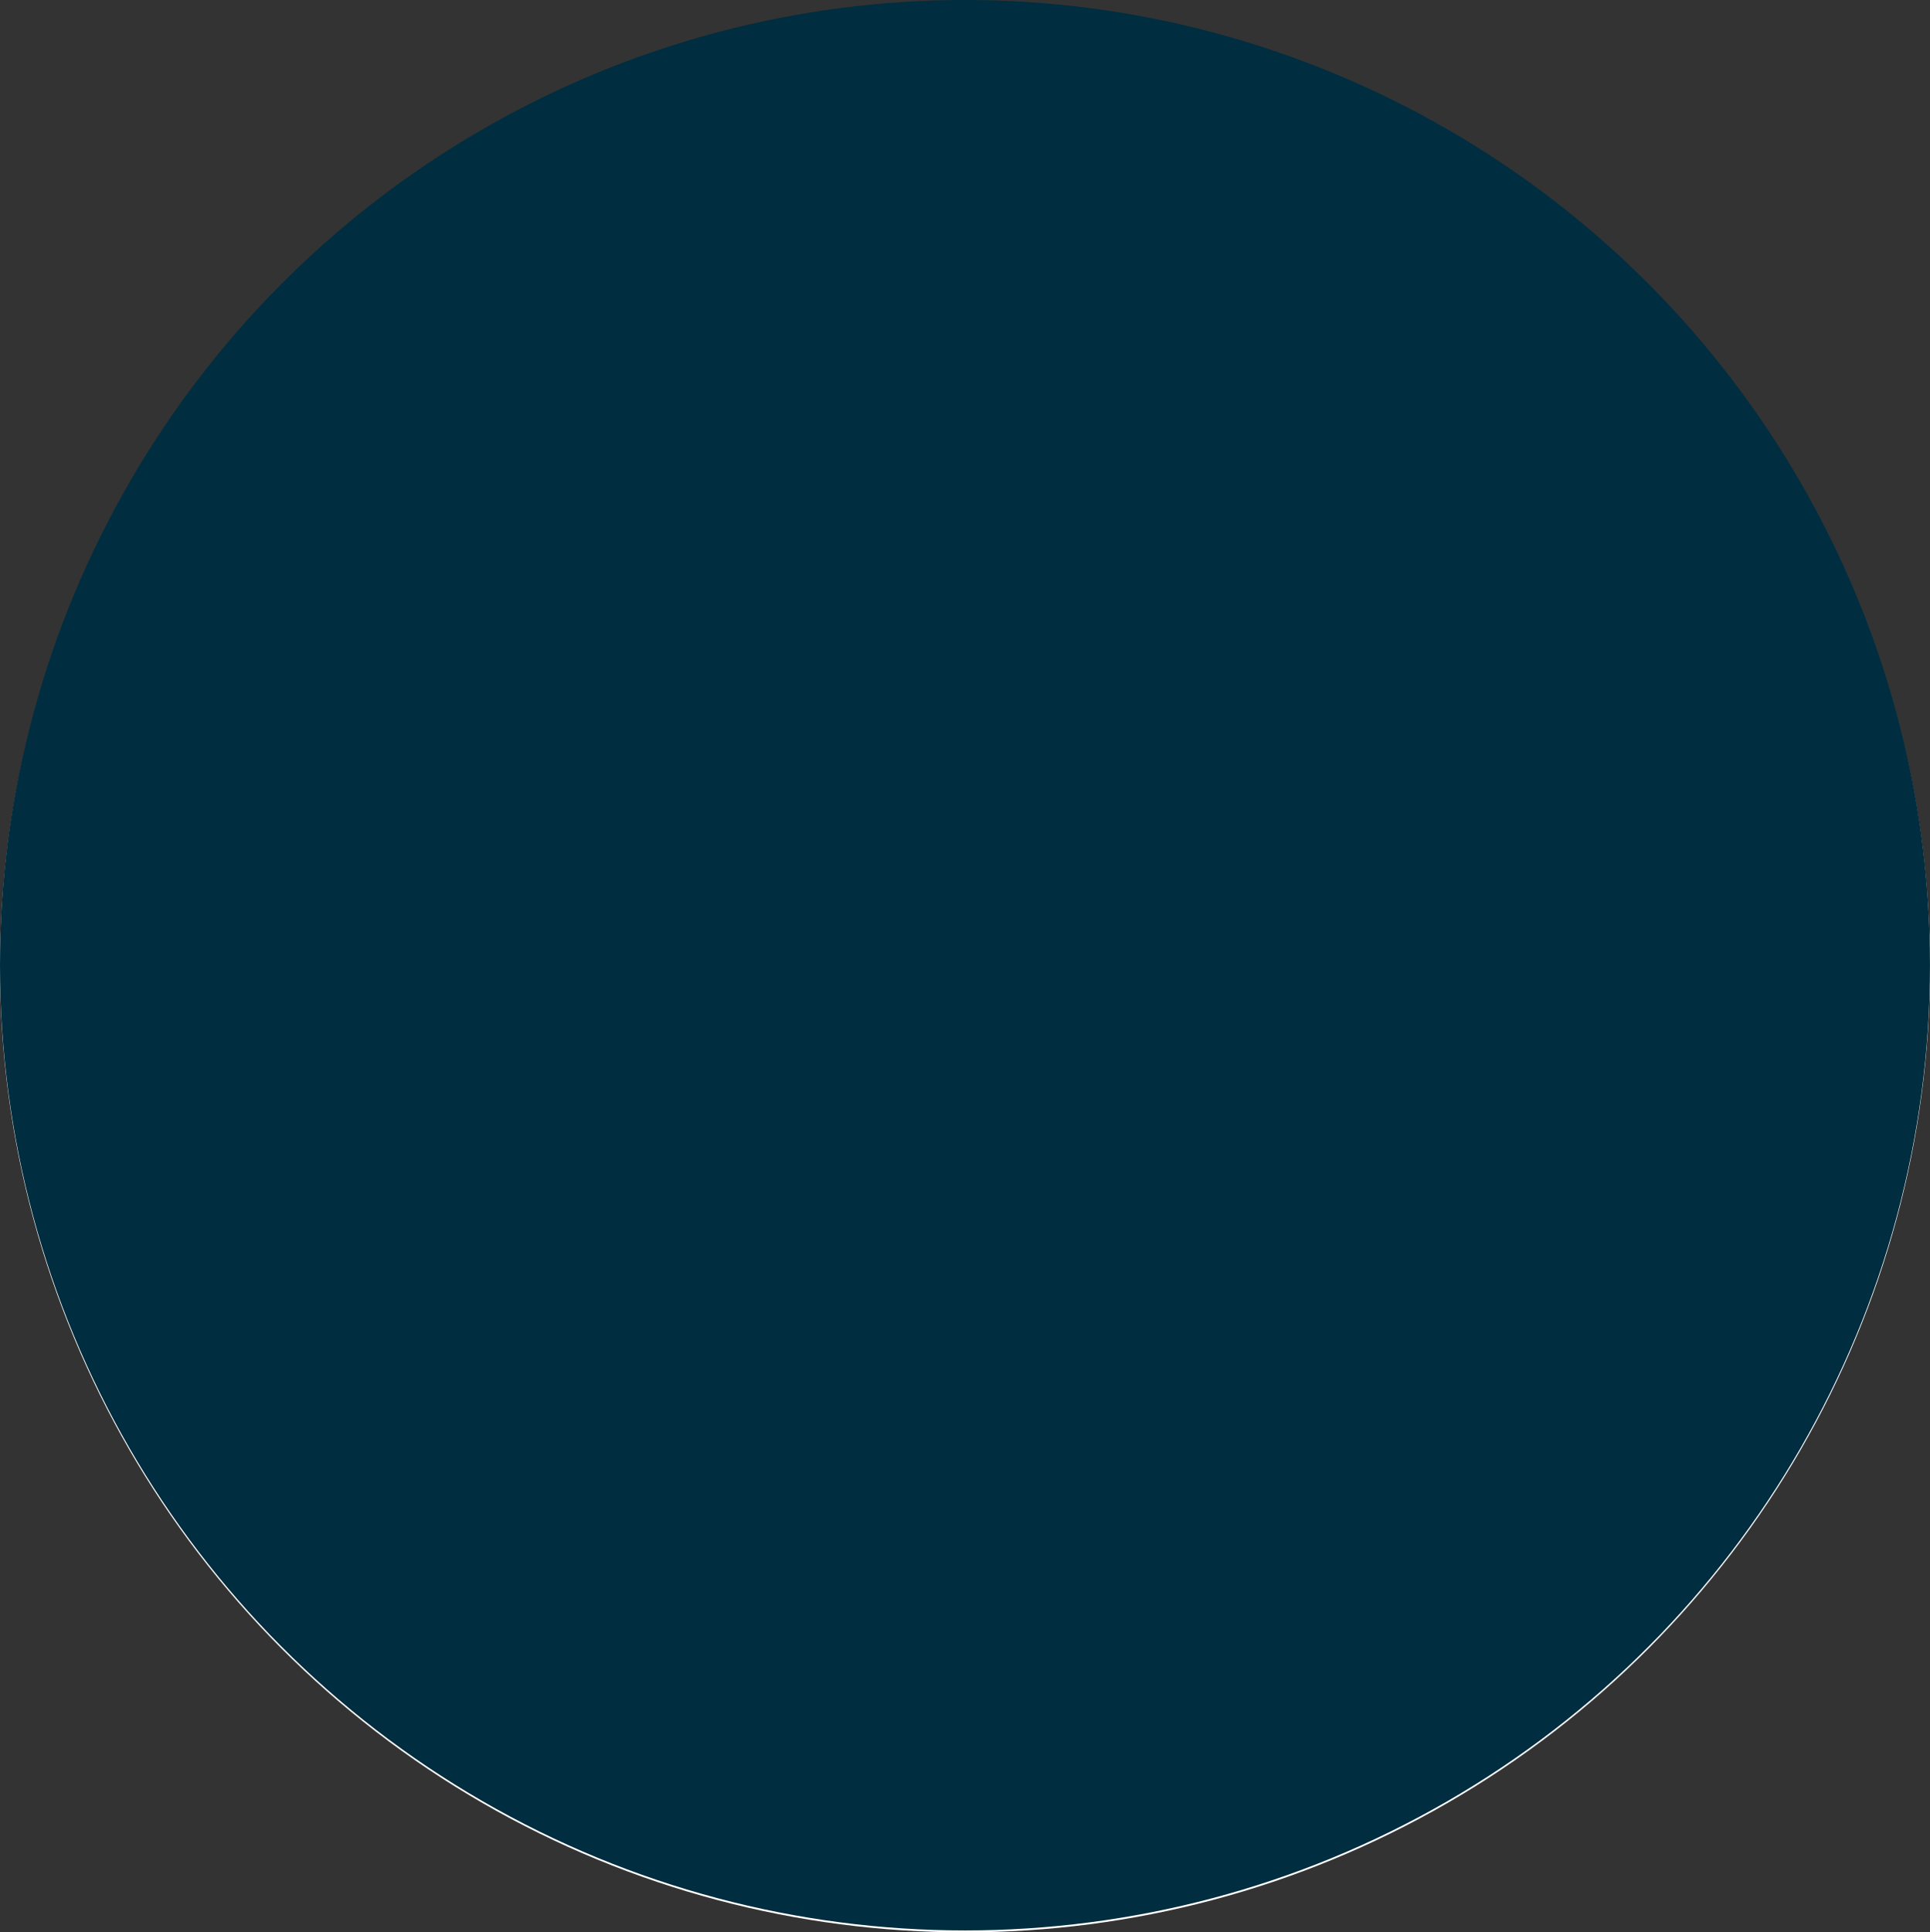 <?xml version="1.0" encoding="UTF-8"?>
<svg id="_レイヤー_1" data-name="レイヤー_1" xmlns="http://www.w3.org/2000/svg" version="1.1" viewBox="0 0 113.873 113.986">
  <rect x="0" y="0" width="113.873" height="113.986" fill="#333333" stroke="none"/>
  <!-- Generator: Adobe Illustrator 29.2.1, SVG Export Plug-In . SVG Version: 2.1.0 Build 116)  -->
  <defs>
    <style>
      .st0 {
        fill: #002d40;
        mix-blend-mode: color;
      }

      .st0, .st1 {
        isolation: isolate;
      }

      .st2 {
        fill: #008aba;
      }

      .st3 {
        fill: #fff;
      }

      .st4 {
        fill: #31b9dd;
      }

      .st5 {
        fill: #eefcff;
      }
    </style>
  </defs>
  <g class="st1">
    <g id="_レイヤー_2">
      <g id="_レイヤー_3">
        <g id="voice">
          <g id="icon_voice04">
            <circle class="st3" cx="56.937" cy="57.049" r="56.936"/>
            <g>
              <path class="st5" d="M17.743,86.792h82.392s-.003-17.121-5.487-21.103c-5.484-3.982-23.049-11.762-23.049-11.762,0,0-12.248,19.893-26.991.368,0,0-19.844,8.839-21.858,12.144-2.014,3.306.461,18.799.461,18.799l-5.468,1.553h0Z"/>
              <g>
                <g>
                  <g>
                    <path class="st4" d="M19.335,84.95c-.013,0-.026,0-.039-.003-.144-.021-.243-.155-.222-.299l.66-4.502c.021-.144.153-.243.299-.222.144.021.243.155.222.299l-.66,4.502c-.019.131-.132.225-.26.225Z"/>
                    <path class="st4" d="M98.572,86.278c-.132,0-.245-.099-.261-.233l-.246-2.085c-.017-.144.086-.275.231-.292.144-.017.275.086.292.231l.246,2.085c.017.145-.086.275-.231.292-.01,0-.021.002-.031.002Z"/>
                  </g>
                  <path class="st4" d="M57.701,66.126c-6.218,0-15.547-4.437-17.804-9.946-.055-.135.009-.288.144-.344.134-.055.288.009.343.144,1.785,4.357,9.908,9.619,17.317,9.619,3.176,0,7.368-1.176,10.942-3.069,3.856-2.043,6.33-4.547,6.787-6.869.028-.143.168-.236.309-.207.143.028.236.167.207.309-.488,2.479-3.061,5.116-7.058,7.233-3.645,1.931-7.932,3.13-11.188,3.13h0Z"/>
                  <path class="st4" d="M31.992,84.999c-.008,0-.016,0-.025,0-.145-.013-.251-.142-.238-.287.627-6.76-1.196-13.863-5.001-19.486-.082-.12-.05-.284.07-.366.12-.081.284-.05.366.07,3.929,5.806,5.737,12.849,5.089,19.83-.013.137-.127.239-.262.239h.001Z"/>
                  <path class="st4" d="M85.968,84.252c-.143,0-.26-.114-.263-.257l-.243-10.48c-.031-1.36-.064-2.766.202-4.14.367-1.896,1.273-3.609,2.148-5.266.068-.129.227-.178.356-.11.129.068.178.227.11.356-.858,1.622-1.744,3.3-2.097,5.12-.255,1.318-.223,2.696-.193,4.027l.243,10.48c.003.145-.112.266-.257.269h-.006Z"/>
                  <path class="st4" d="M42.27,33.104c-.092,0-.182-.049-.23-.135l-1.559-2.801c-.071-.127-.025-.287.102-.358.127-.071.287-.025.358.102l1.559,2.801c.071.127.025.287-.102.358-.041.023-.085.033-.128.033Z"/>
                  <path class="st4" d="M73.489,35.881c-.099,0-.193-.056-.238-.151-.062-.131-.006-.288.125-.351.385-.182.466-.735.482-.9.016-.173.016-.348.015-.533,0-.269-.002-.547.052-.828.061-.316.184-.605.304-.884.118-.275.229-.534.276-.803.051-.293-.04-.639-.222-.84-.101-.112-.216-.165-.346-.156-.083.006-.155.05-.163.086-.035.141-.178.228-.318.193-.141-.035-.228-.177-.193-.319.065-.265.327-.465.639-.487.289-.021.564.097.773.329.288.319.428.835.35,1.283-.057.33-.186.63-.31.921-.114.265-.221.516-.271.776-.044.231-.043.472-.043.727,0,.19,0,.386-.018.584-.06.637-.345,1.12-.781,1.326-.037.017-.075.025-.113.025v.002Z"/>
                  <path class="st4" d="M46.596,61.353c-.029,0-.059-.005-.088-.015-1.512-.536-2.791-1.666-3.51-3.1-.065-.13-.012-.288.117-.354.13-.065.288-.012.353.118.658,1.314,1.83,2.349,3.215,2.839.137.049.209.199.16.336-.038.108-.14.176-.248.176h0Z"/>
                  <path class="st4" d="M50.827,63.664c-.472,0-.944-.257-1.174-.674-.071-.127-.024-.288.103-.358.127-.07.288-.025.358.103.173.312.589.477.929.369.139-.044.287.032.331.171.044.139-.032.287-.171.331-.122.039-.249.057-.376.057h0Z"/>
                  <path class="st4" d="M67.283,57.331c-.12,0-.229-.083-.257-.205-.149-.652-.076-1.345.207-1.951.062-.132.219-.189.35-.127.132.062.189.218.127.35-.234.501-.295,1.073-.171,1.611.033.142-.056.283-.198.316-.02.005-.04.007-.059.007h0Z"/>
                  <path class="st4" d="M72.577,58.605c-.039,0-.078-.009-.115-.027-.131-.064-.185-.221-.122-.352.29-.597.78-1.082,1.38-1.366.132-.062.288-.006.351.126.062.132.006.288-.126.351-.492.232-.893.63-1.131,1.119-.046.094-.139.149-.237.149Z"/>
                  <path class="st4" d="M86.661,62.906c-.052,0-.105-.015-.151-.048-1.748-1.222-3.66-2.183-5.683-2.857-.138-.046-.213-.195-.167-.333s.195-.213.333-.167c2.072.69,4.03,1.674,5.819,2.925.119.083.148.248.065.367-.051.073-.133.113-.216.113Z"/>
                  <path class="st4" d="M87.01,79.006c-.128,0-.24-.093-.26-.223-.318-2.039-.319-4.107-.002-6.147.022-.144.157-.241.301-.22.144.022.242.157.22.301-.309,1.986-.308,3.999.002,5.984.022.144-.076.278-.22.301-.014.002-.027.003-.041.003h0Z"/>
                  <path class="st4" d="M87.687,68.429c-.145,0-.263-.118-.263-.263,0-.792.293-1.594.803-2.199.093-.111.26-.125.371-.032.111.094.125.26.032.371-.432.512-.679,1.19-.679,1.86,0,.146-.118.263-.263.263h0Z"/>
                  <path class="st4" d="M31.504,72.204c-.126,0-.237-.09-.259-.219-.323-1.869-.87-3.7-1.627-5.44-.058-.133.003-.289.137-.347.133-.058.289.003.347.136.773,1.779,1.333,3.65,1.663,5.56.025.143-.071.28-.215.304-.015.003-.03.004-.045.004v.002Z"/>
                  <path class="st4" d="M69.38,15.791c-.108,0-.209-.066-.248-.174-.661-1.819-1.892-3.439-3.467-4.562-.118-.084-.146-.249-.061-.367.084-.118.249-.146.367-.061,1.661,1.185,2.959,2.894,3.657,4.811.05.137-.021.288-.158.337-.03.011-.06.016-.09.016Z"/>
                  <path class="st4" d="M49.919,49.472c-.071,0-.141-.028-.193-.084l-2.547-2.749c-.099-.107-.092-.273.014-.372.107-.099.273-.093.372.014l2.547,2.749c.099.107.092.273-.014.372-.051.047-.115.07-.179.07Z"/>
                  <path class="st4" d="M48.364,57.589c-.012,0-.025,0-.038-.003-.144-.021-.244-.154-.223-.298l.29-2.011c.021-.144.154-.244.298-.223s.244.154.223.298l-.29,2.011c-.019.131-.132.226-.26.226Z"/>
                  <path class="st4" d="M55.181,60.286c-.021,0-.042-.003-.064-.008l-3.085-.768c-.141-.035-.227-.178-.192-.319s.178-.227.319-.192l3.085.768c.141.035.227.178.192.319-.03.12-.137.2-.256.2h0Z"/>
                  <path class="st4" d="M64.926,56.643c-.068,0-.136-.009-.204-.026-.237-.061-.432-.222-.52-.432-.056-.134.007-.288.141-.345.134-.056.288.007.345.141.024.057.087.106.165.125.078.02.156.008.205-.03.114-.091.28-.071.37.043.091.114.071.28-.043.37-.127.101-.29.154-.459.154Z"/>
                  <path class="st4" d="M69.211,43.263c-.022,0-.044-.003-.066-.009-.141-.036-.225-.18-.189-.321.516-1.997.926-4.044,1.219-6.085.021-.144.155-.244.298-.223.144.021.244.154.223.298-.296,2.06-.709,4.126-1.23,6.142-.031.119-.138.198-.255.198Z"/>
                  <path class="st4" d="M45.376,18.363h-.006c-.145-.003-.261-.124-.258-.269.05-2.213.994-4.361,2.592-5.894.105-.101.272-.097.372.008.101.105.097.272-.008.372-1.498,1.437-2.383,3.451-2.43,5.526-.003.143-.121.258-.263.258h0Z"/>
                </g>
                <g>
                  <g>
                    <path class="st2" d="M17.49,86.764s.077-.77.211-2.117c.067-.673.148-1.491.242-2.429.092-.938.203-1.997.307-3.149.107-1.155.212-2.413.404-3.744.047-.333.103-.67.162-1.011.032-.173.06-.336.1-.52.036-.169.073-.338.11-.509.165-.702.368-1.404.614-2.104.502-1.397,1.174-2.79,2.031-4.099.427-.654.897-1.29,1.405-1.898l.388-.451.404-.438c.086-.093.138-.14.218-.218.081-.075.165-.152.242-.216.157-.136.316-.261.475-.384.64-.487,1.296-.918,1.955-1.336.66-.416,1.324-.813,1.988-1.197,1.326-.769,2.647-1.491,3.932-2.175,2.57-1.366,4.998-2.579,7.091-3.595,2.094-1.016,3.855-1.83,5.102-2.382.624-.276,1.119-.486,1.463-.626.343-.14.534-.211.534-.211l.007-.003c.364-.135.768.05.903.413.135.364-.05.768-.413.903,0,0-.007.002-.008.003,0,0-.172.062-.502.192-.33.13-.815.329-1.433.594-1.234.529-2.993,1.318-5.086,2.303-2.093.986-4.523,2.166-7.09,3.493-1.283.664-2.601,1.365-3.918,2.108-.659.371-1.316.755-1.964,1.153-.647.399-1.289.811-1.885,1.255-.148.111-.294.224-.431.34-.072.059-.131.113-.193.167-.06.055-.149.14-.195.189l-.391.404-.377.416c-.494.562-.954,1.152-1.375,1.762-.844,1.219-1.516,2.528-2.028,3.846-.252.662-.462,1.326-.634,1.98-.041.17-.082.338-.122.506-.037.153-.072.327-.106.488-.066.329-.129.655-.182.98-.22,1.296-.357,2.541-.492,3.693-.133,1.156-.271,2.21-.387,3.145-.117.935-.219,1.751-.303,2.422-.168,1.343-.264,2.111-.264,2.111-.017.139-.144.238-.284.221-.137-.017-.235-.141-.222-.278l-.003.003Z"/>
                    <path class="st2" d="M99.883,86.828c-.065-.407-.127-.819-.183-1.233-.055-.412-.107-.825-.155-1.237-.096-.825-.178-1.65-.26-2.474-.164-1.647-.323-3.29-.573-4.912-.249-1.622-.589-3.224-1.1-4.766-.255-.771-.552-1.525-.896-2.256-.172-.366-.356-.725-.55-1.079l-.301-.525-.317-.514c-.007-.011-.013-.022-.019-.033l-.004-.007c-.075-.144-.163-.281-.265-.418s-.218-.274-.342-.419c-.125-.146-.257-.302-.385-.474-.127-.172-.248-.36-.35-.558l.056.088c-.341-.423-.776-.814-1.231-1.181-.459-.365-.946-.708-1.444-1.036-.999-.656-2.045-1.256-3.107-1.83-2.127-1.145-4.321-2.183-6.534-3.178-2.215-.993-4.454-1.937-6.706-2.851-2.253-.915-4.518-1.795-6.794-2.663-.362-.138-.544-.544-.406-.907.138-.362.544-.544.907-.406,0,0,.003,0,.004.002l.005.002c4.536,1.794,9.057,3.657,13.497,5.711,2.218,1.032,4.42,2.106,6.57,3.299,1.074.598,2.136,1.224,3.166,1.919.514.348,1.021.714,1.51,1.113.487.404.962.835,1.381,1.366l.003.003c.021.026.039.056.053.085.07.144.153.283.251.422s.21.279.331.427c.121.149.25.308.373.482s.239.363.337.563l-.023-.041.322.55.303.56c.194.377.379.759.55,1.147.342.775.633,1.571.879,2.377.492,1.614.801,3.269,1.015,4.924.214,1.655.335,3.313.459,4.962.062.825.125,1.648.2,2.47.038.41.079.82.124,1.23.046.407.097.815.153,1.227.019.139-.079.267-.218.286-.137.019-.263-.076-.285-.211v-.006Z"/>
                  </g>
                  <g>
                    <path class="st2" d="M43.039,39.201c-.971,0-1.795-.301-2.354-.869-.979-.994-.864-1.949-.762-2.791.071-.592.139-1.151-.141-1.808-.163-.381-.455-.725-.764-1.09-.353-.417-.719-.848-.954-1.396-.32-.746-.305-1.628.043-2.42.326-.743.916-1.311,1.62-1.558.78-.274,1.685-.13,2.423.386.705.493,1.116,1.222,1.126,2.002.005.339-.267.618-.606.623h-.009c-.336,0-.61-.27-.614-.606-.005-.379-.224-.748-.601-1.011-.408-.285-.91-.375-1.311-.234-.383.135-.712.46-.902.892-.208.474-.223,1.013-.039,1.441.163.38.454.723.762,1.087.354.418.721.851.956,1.402.41.96.311,1.779.231,2.438-.091.754-.146,1.209.418,1.782.379.385,1.052.561,1.847.483.336-.033.639.214.672.552.033.338-.214.639-.552.672-.166.016-.329.024-.488.024h-.001Z"/>
                    <path class="st2" d="M73.195,39.389c-.159,0-.322-.008-.488-.024-.338-.033-.585-.334-.552-.672s.335-.584.672-.552c.796.077,1.468-.099,1.847-.483.541-.55.515-1.029.417-1.9-.078-.692-.176-1.552.232-2.508.235-.551.602-.984.956-1.402.308-.364.599-.707.762-1.086.184-.428.169-.967-.039-1.441-.19-.432-.518-.757-.902-.892-.354-.125-1.157.043-1.951.597-.633.442-.92.906-.924,1.168-.005.339-.281.618-.623.606-.339-.005-.611-.283-.606-.623.01-.736.538-1.523,1.449-2.159.802-.56,2.085-1.093,3.062-.749.703.247,1.294.815,1.62,1.557.348.792.363,1.674.043,2.42-.236.549-.601.98-.954,1.396-.309.365-.601.709-.764,1.09-.281.657-.213,1.255-.141,1.887.101.894.216,1.907-.762,2.9-.559.567-1.383.869-2.354.869h0Z"/>
                  </g>
                  <path class="st2" d="M46.735,57.147c-.095,0-.191-.022-.281-.069-.302-.156-.42-.526-.264-.828.043-.083.269-.663.491-3.898.125-1.825.191-3.667.192-4.186,0-.339.276-.613.615-.613h.002c.339,0,.614.277.613.616,0,.071-.178,7.401-.82,8.644-.109.212-.324.333-.547.333h-.001Z"/>
                  <path class="st2" d="M68.887,57.141c-.308,0-.574-.231-.61-.545l-.872-7.605c-.039-.337.203-.642.541-.681.337-.039.642.203.681.541l.872,7.605c.039.337-.203.642-.541.681-.024.003-.047.004-.071.004Z"/>
                  <path class="st2" d="M57.765,62.764c-5.413,0-12.07-2.904-13.744-8.285-.101-.324.08-.669.404-.769.325-.101.669.08.769.404.892,2.868,3.278,4.613,5.122,5.572,2.227,1.158,5.011,1.849,7.449,1.849,2.565,0,5.711-.792,8.21-2.068,1.688-.861,4.583-2.738,5.016-5.63.05-.336.362-.567.699-.517.336.05.567.363.517.699-.488,3.265-3.355,5.36-5.673,6.543-2.662,1.358-6.022,2.202-8.769,2.202Z"/>
                  <path class="st2" d="M57.729,54.91c-.623,0-1.316-.027-2.059-.079-2.346-.166-8.455-6.167-9.398-7.391-1.761-2.286-2.632-4.356-3.109-7.382-.562-3.571-.836-15.806-.872-17.529l-.031-.119c-.013-.05-.019-.101-.019-.153,0-9.152,7.012-16.598,15.632-16.598,8.466,0,15.353,7.569,15.353,16.872-.01.82-.004,1.969.004,3.298.03,5.351.075,13.437-.795,16.626-1.048,3.842-3.399,6.106-6.135,8.463-.432.372-.808.728-1.172,1.072-1.724,1.631-3.086,2.92-7.398,2.92h0ZM43.47,22.179l.029.112c.012.046.018.093.019.14.106,5.121.406,14.555.859,17.435.441,2.803,1.245,4.716,2.869,6.823,1.252,1.625,6.932,6.803,8.511,6.915.714.051,1.378.076,1.972.076,3.823,0,4.909-1.028,6.553-2.584.374-.354.761-.721,1.215-1.111,2.673-2.301,4.793-4.341,5.751-7.854.826-3.027.779-11.333.752-16.296-.008-1.336-.014-2.489-.004-3.313,0-8.618-6.336-15.635-14.124-15.635-7.917,0-14.363,6.853-14.403,15.291h0Z"/>
                </g>
                <g>
                  <path class="st2" d="M49.67,36.955c-3.178,0-5.764-2.586-5.764-5.764s2.586-5.764,5.764-5.764,5.764,2.586,5.764,5.764-2.586,5.764-5.764,5.764ZM49.67,26.655c-2.501,0-4.535,2.034-4.535,4.535s2.034,4.535,4.535,4.535,4.535-2.034,4.535-4.535-2.034-4.535-4.535-4.535Z"/>
                  <path class="st2" d="M65.911,36.955c-3.178,0-5.764-2.586-5.764-5.764s2.586-5.764,5.764-5.764,5.764,2.586,5.764,5.764-2.586,5.764-5.764,5.764ZM65.911,26.655c-2.501,0-4.535,2.034-4.535,4.535s2.034,4.535,4.535,4.535,4.535-2.034,4.535-4.535-2.034-4.535-4.535-4.535Z"/>
                  <path class="st2" d="M60.525,31.154c-.267,0-.513-.175-.59-.445-.308-1.071-2.042-1.217-2.566-1.237-.462-.017-.945-.011-1.347.146-.353.138-.615.405-.667.68-.063.334-.384.553-.717.491-.334-.063-.553-.384-.49-.718.13-.693.677-1.305,1.428-1.598.612-.239,1.246-.251,1.84-.229,1.984.074,3.333.848,3.701,2.125.094.326-.094.667-.42.761-.057.016-.114.024-.17.024h-.002Z"/>
                </g>
                <path class="st2" d="M56.877,40.979c-.752,0-1.621-.143-2.418-.626-.184-.111-.296-.31-.296-.525l-.003-2.989c0-.339.275-.615.614-.615h0c.339,0,.614.275.615.614l.002,2.619c.61.272,1.378.358,2.202.242.759-.107,1.512-.365,2.248-.643-.163-.763-.373-1.521-.626-2.258-.11-.321.061-.671.382-.781.322-.11.671.061.781.382.328.955.588,1.942.772,2.933.054.291-.106.579-.383.686-.952.368-1.937.748-3.002.899-.264.037-.566.064-.889.064v-.002Z"/>
                <path class="st2" d="M58.03,43.831c-.015,0-.03,0-.045-.002-.339-.024-.593-.319-.569-.657.053-.732-.144-1.471-.556-2.08-.19-.281-.116-.663.165-.853.281-.19.663-.116.853.165.565.836.836,1.851.763,2.857-.024.323-.293.57-.612.57h0Z"/>
                <path class="st2" d="M57.781,46.616c-1.674,0-3.26-.451-4.499-.865-.322-.108-.496-.456-.388-.778.108-.322.456-.495.778-.388,1.316.44,3.047.926,4.776.773,1.676-.148,3.132-.929,3.894-2.089.187-.284.568-.363.851-.176.284.186.363.567.176.851-.966,1.471-2.766,2.457-4.813,2.638-.26.023-.519.034-.776.034h0Z"/>
                <path class="st2" d="M49.991,32.841c-.318,0-.632-.138-.874-.385l-.135-.068c-.095-.048-.173-.118-.23-.201-.042-.042-.084-.088-.126-.141-.181-.226-.177-.542-.006-.761-.002-.155.025-.31.082-.457.088-.226.295-.372.524-.39.059-.087.128-.168.206-.24.122-.112.283-.172.449-.161.165.009.32.084.429.209.19.216.331.47.422.74.015.029.028.059.039.091.018.055.029.111.031.167.079.381.061.781-.065,1.152-.06.177-.198.317-.374.38-.122.044-.247.065-.372.065Z"/>
                <path class="st2" d="M65.501,32.417c-.281,0-.565-.087-.816-.255-.374-.25-.609-.635-.644-1.056-.016-.188.055-.363.178-.486.013-.052.029-.104.05-.156.071-.174.218-.307.399-.359.079-.023.16-.037.242-.043.284-.132.612-.13.88.018.296.164.487.475.513.831.002.028.003.055.003.083.136.35.127.732-.039,1.055-.075.145-.204.255-.36.305-.132.042-.269.063-.406.063Z"/>
              </g>
            </g>
            <circle class="st0" cx="56.936" cy="56.936" r="56.936"/>
          </g>
        </g>
      </g>
    </g>
  </g>
</svg>